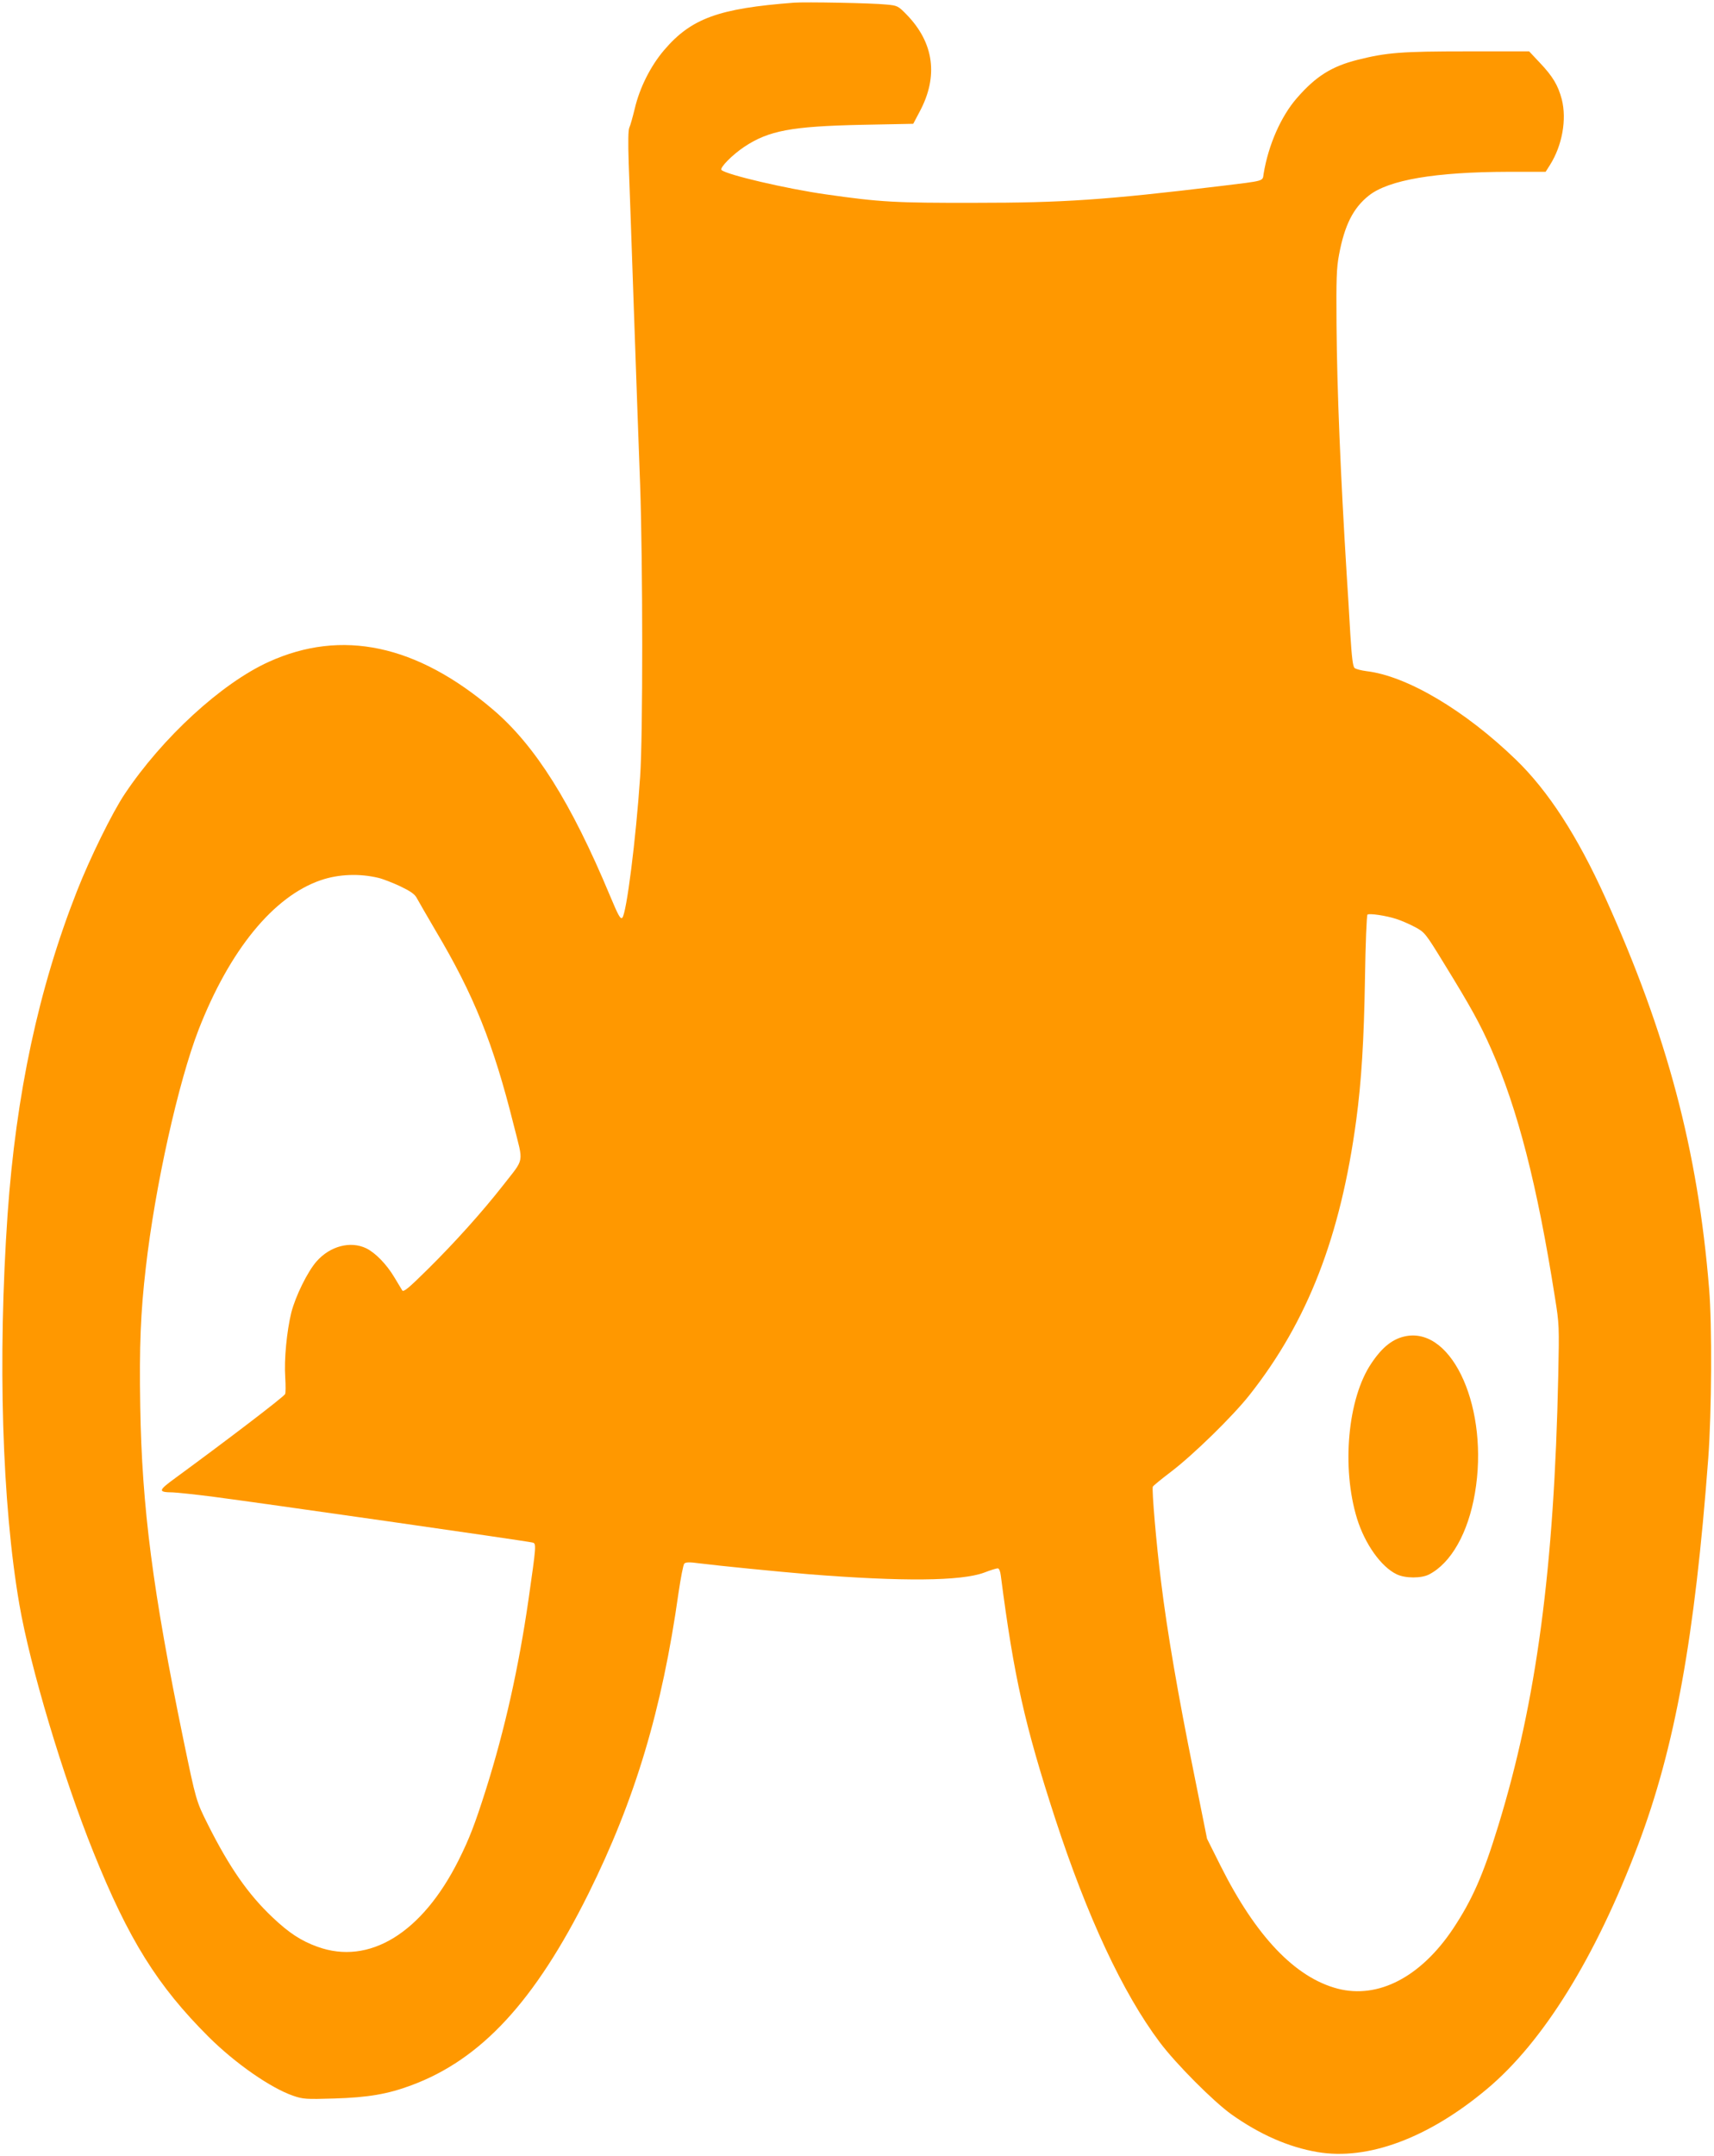 <?xml version="1.0" standalone="no"?>
<!DOCTYPE svg PUBLIC "-//W3C//DTD SVG 20010904//EN"
 "http://www.w3.org/TR/2001/REC-SVG-20010904/DTD/svg10.dtd">
<svg version="1.0" xmlns="http://www.w3.org/2000/svg"
 width="1018pt" height="1280pt" viewBox="0 0 1018 1280"
 preserveAspectRatio="xMidYMid meet">
<g transform="translate(0,1280) scale(0.1,-0.1)"
fill="#ff9800" stroke="none">
<path d="M4715 12784 c-447 -34 -610 -93 -771 -282 -80 -94 -145 -223 -174
-347 -12 -49 -26 -100 -32 -112 -7 -14 -8 -86 -4 -210 4 -103 18 -498 31 -878
13 -379 30 -845 37 -1035 16 -458 17 -1489 0 -1730 -25 -372 -81 -813 -106
-838 -11 -10 -23 11 -74 133 -230 551 -443 889 -693 1102 -454 387 -899 481
-1333 284 -280 -127 -632 -450 -855 -784 -74 -110 -207 -381 -284 -577 -228
-579 -362 -1205 -412 -1920 -59 -855 -33 -1717 70 -2314 64 -370 258 -1019
440 -1471 209 -519 380 -793 684 -1096 159 -158 369 -304 503 -350 58 -20 77
-21 243 -16 200 6 318 26 457 78 415 153 735 499 1053 1138 277 558 437 1091
535 1786 13 88 28 166 34 173 9 9 30 10 88 2 129 -16 463 -49 653 -65 555 -44
905 -41 1041 10 36 14 72 25 80 25 8 0 15 -17 18 -42 78 -602 142 -887 323
-1443 190 -582 401 -1035 621 -1328 95 -127 320 -353 427 -429 168 -119 339
-194 510 -223 298 -51 659 83 1006 374 334 279 646 782 898 1449 219 579 337
1230 417 2297 20 270 23 790 5 1005 -67 822 -250 1510 -616 2320 -166 367
-339 634 -531 820 -304 294 -649 498 -889 526 -30 4 -61 12 -69 18 -11 8 -17
60 -26 201 -6 105 -15 260 -21 345 -37 598 -58 1106 -61 1495 -2 268 0 335 15
413 33 176 84 277 177 351 118 93 393 140 827 141 l223 0 26 41 c73 116 100
270 70 389 -22 83 -53 136 -131 218 l-63 67 -369 0 c-390 0 -477 -7 -649 -50
-155 -39 -249 -98 -362 -228 -94 -108 -169 -278 -197 -449 -7 -45 12 -40 -260
-73 -680 -82 -931 -99 -1455 -99 -469 -1 -563 4 -884 50 -234 33 -593 117
-621 145 -12 12 63 89 135 137 146 97 281 122 699 131 l305 6 37 70 c114 211
87 411 -77 579 -50 51 -54 53 -120 59 -86 9 -481 16 -549 11z m-2468 -5195
c26 -6 85 -29 130 -50 62 -30 87 -47 99 -71 9 -17 59 -103 111 -192 228 -383
343 -670 464 -1154 59 -235 67 -191 -66 -362 -120 -153 -283 -335 -445 -495
-113 -112 -144 -137 -151 -125 -5 8 -26 43 -47 78 -46 77 -112 145 -167 172
-94 45 -215 13 -295 -78 -53 -60 -125 -206 -150 -304 -27 -111 -43 -278 -36
-383 3 -49 3 -95 -1 -101 -17 -23 -342 -271 -652 -498 -103 -75 -104 -84 -14
-85 24 -1 132 -12 240 -26 255 -33 1872 -264 1897 -272 22 -6 21 -17 -25 -338
-58 -401 -140 -770 -253 -1128 -66 -208 -99 -293 -162 -419 -217 -433 -531
-626 -839 -514 -97 35 -169 82 -267 175 -144 136 -256 297 -383 550 -70 140
-70 140 -145 501 -183 887 -247 1382 -257 1980 -6 361 2 558 33 825 55 483
193 1102 314 1414 184 471 444 790 725 886 105 36 229 41 342 14z m6046 -244
c29 -9 79 -31 111 -48 58 -31 62 -36 173 -217 160 -260 213 -356 281 -510 156
-354 272 -803 377 -1470 26 -160 26 -174 20 -465 -24 -1143 -129 -1933 -356
-2672 -90 -294 -155 -441 -270 -614 -192 -286 -444 -416 -684 -354 -253 66
-486 311 -696 730 l-80 160 -79 394 c-92 453 -158 836 -194 1131 -28 222 -56
549 -49 565 2 5 52 46 110 90 130 99 365 328 465 455 345 437 540 940 633
1630 31 231 46 473 52 840 3 206 10 378 15 381 12 8 110 -6 171 -26z"/>
<path d="M8353 4869 c-78 -14 -142 -63 -208 -162 -141 -208 -178 -620 -85
-922 47 -151 143 -286 235 -330 51 -25 147 -25 193 -1 131 68 232 247 272 482
85 495 -128 982 -407 933z"/>
</g>
</svg>

